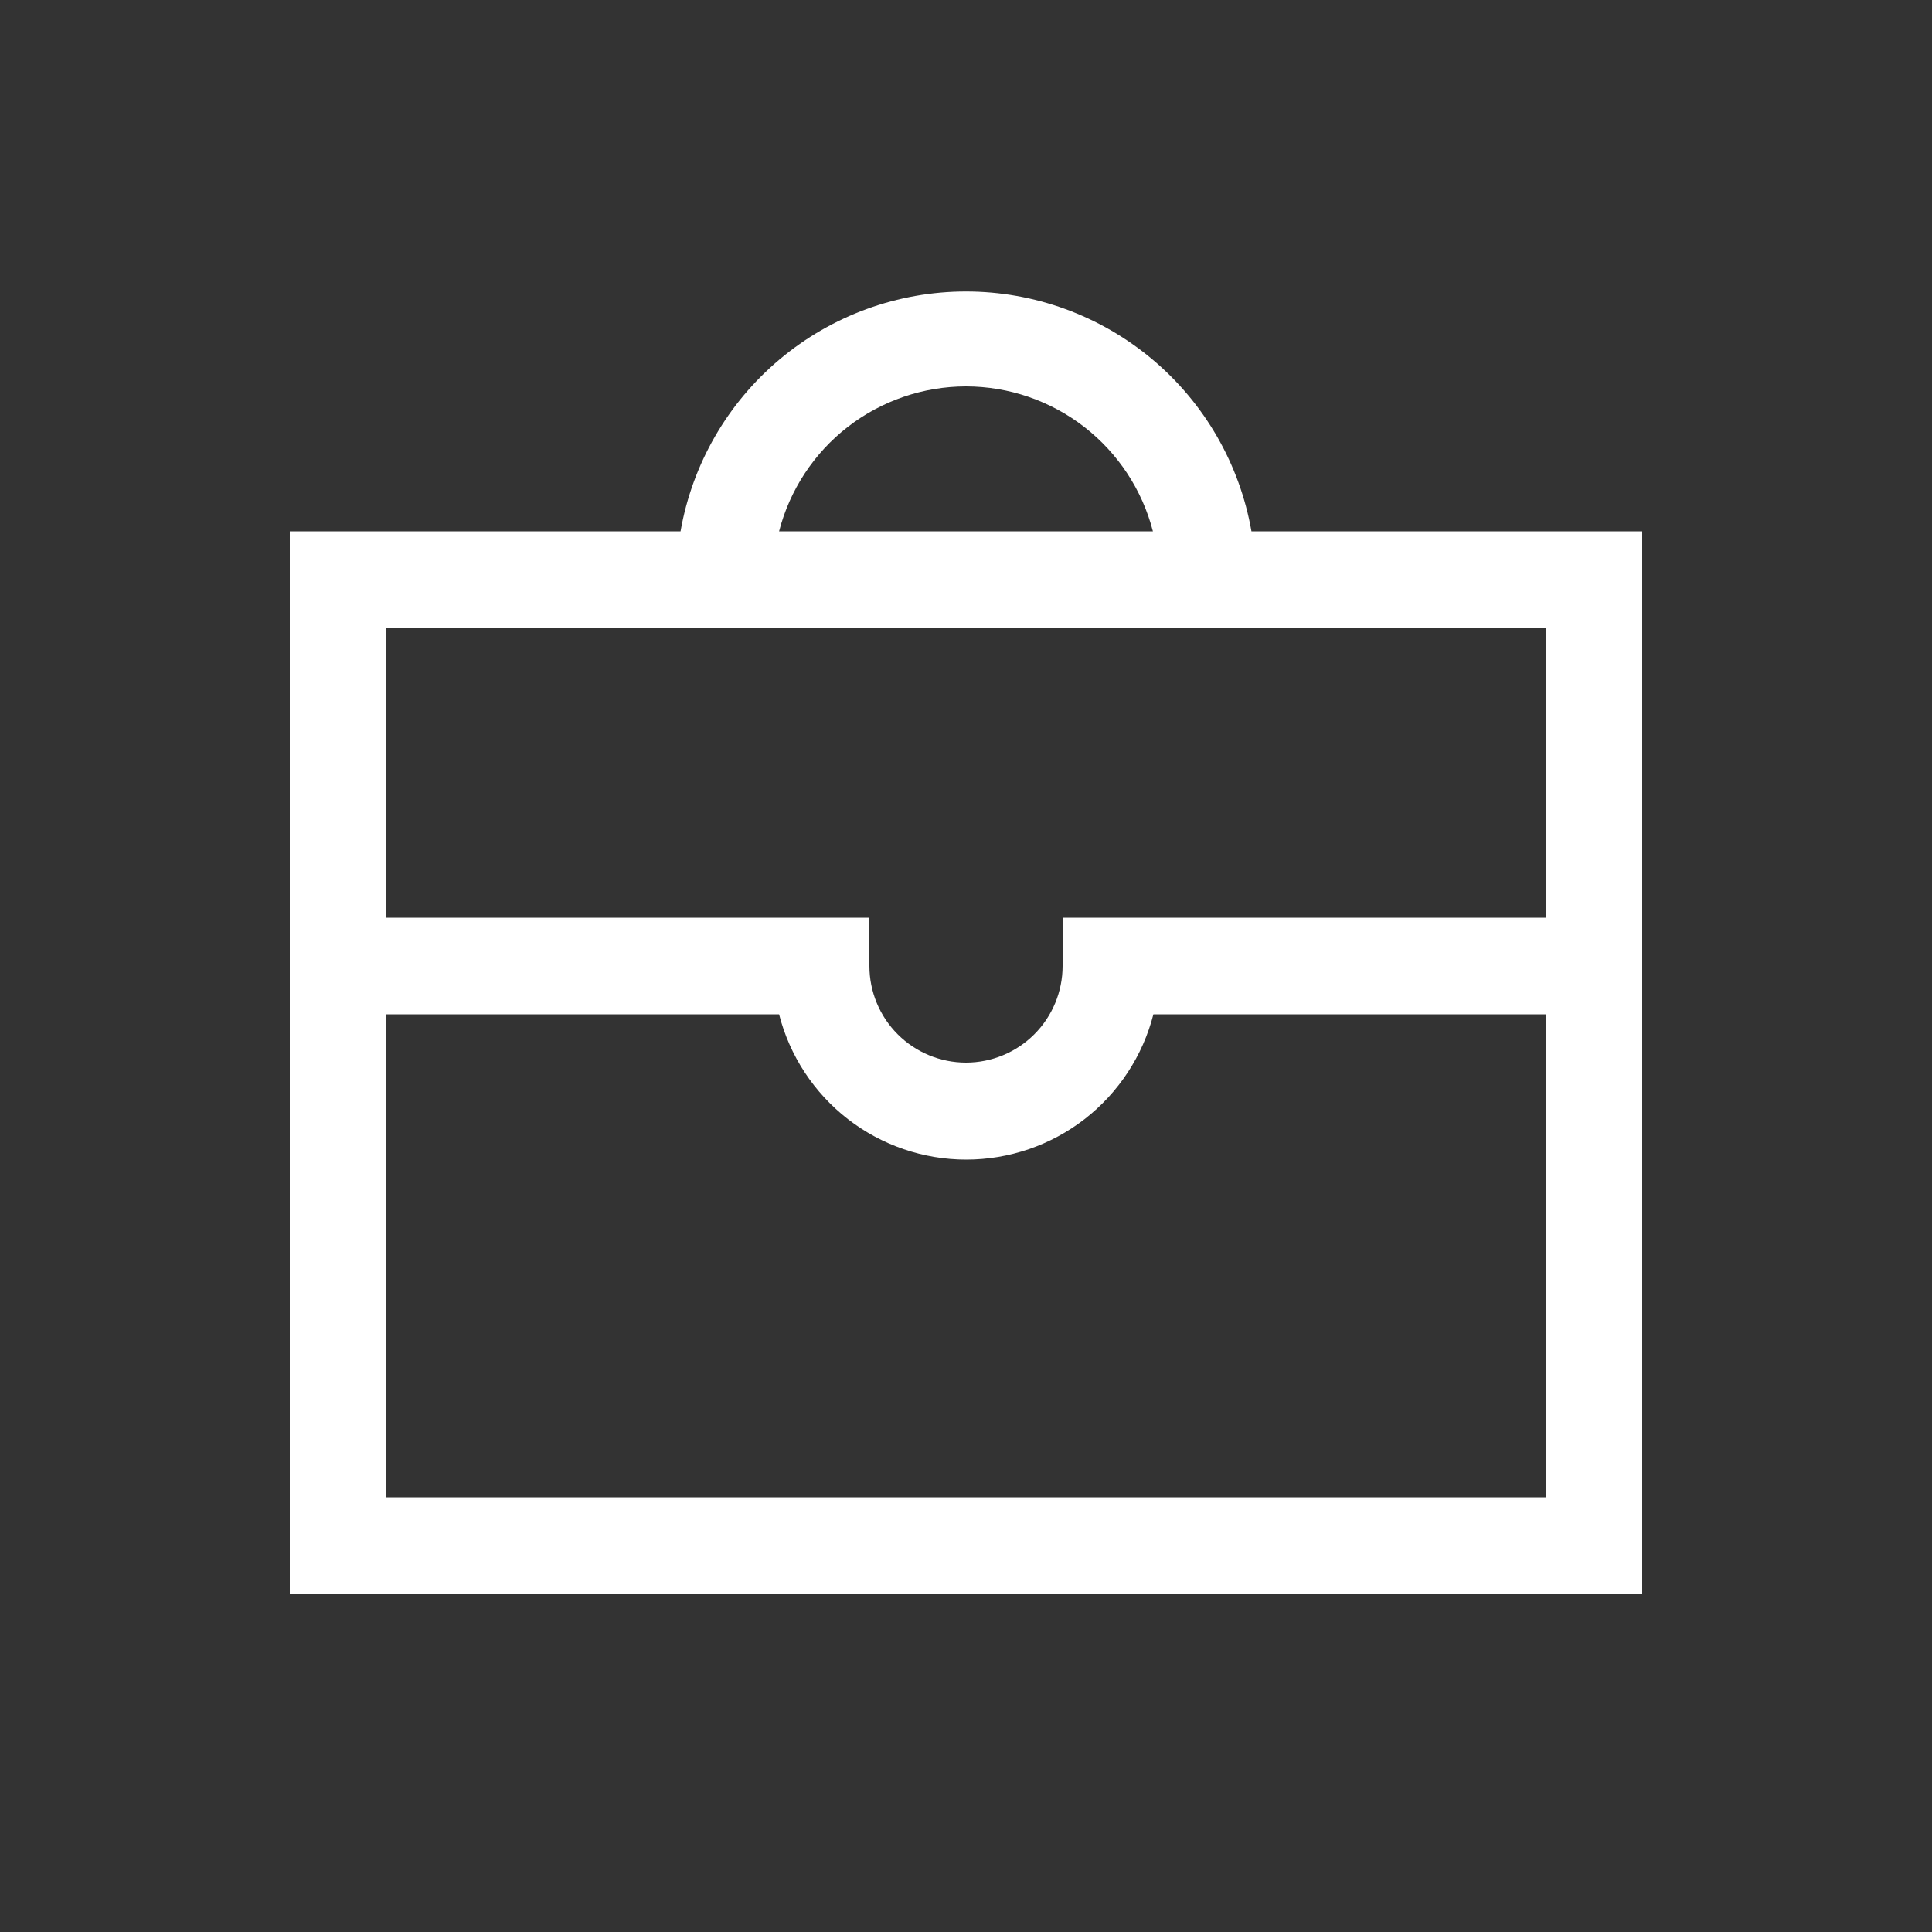 <svg width="40" height="40" viewBox="0 0 40 40" fill="none" xmlns="http://www.w3.org/2000/svg">
<rect x="0" y="0" width="40" height="40" fill="#333333" stroke="none"/>
<path d="M34 21V11H25.91C25.666 9.609 24.94 8.349 23.859 7.441C22.778 6.533 21.412 6.035 20 6.035C18.588 6.035 17.222 6.533 16.141 7.441C15.06 8.349 14.334 9.609 14.09 11H6V33H34V21ZM20 8C20.886 8.001 21.747 8.296 22.448 8.839C23.148 9.382 23.648 10.142 23.87 11H16.13C16.352 10.142 16.852 9.382 17.552 8.839C18.253 8.296 19.114 8.001 20 8ZM32 31H8V21H16.13C16.35 21.86 16.851 22.623 17.552 23.168C18.254 23.712 19.117 24.008 20.005 24.008C20.893 24.008 21.756 23.712 22.458 23.168C23.159 22.623 23.66 21.86 23.88 21H32V31ZM32 19H22V20C22 20.53 21.789 21.039 21.414 21.414C21.039 21.789 20.53 22 20 22C19.47 22 18.961 21.789 18.586 21.414C18.211 21.039 18 20.53 18 20V19H8V13H32V19Z" fill="white"/>
</svg>
